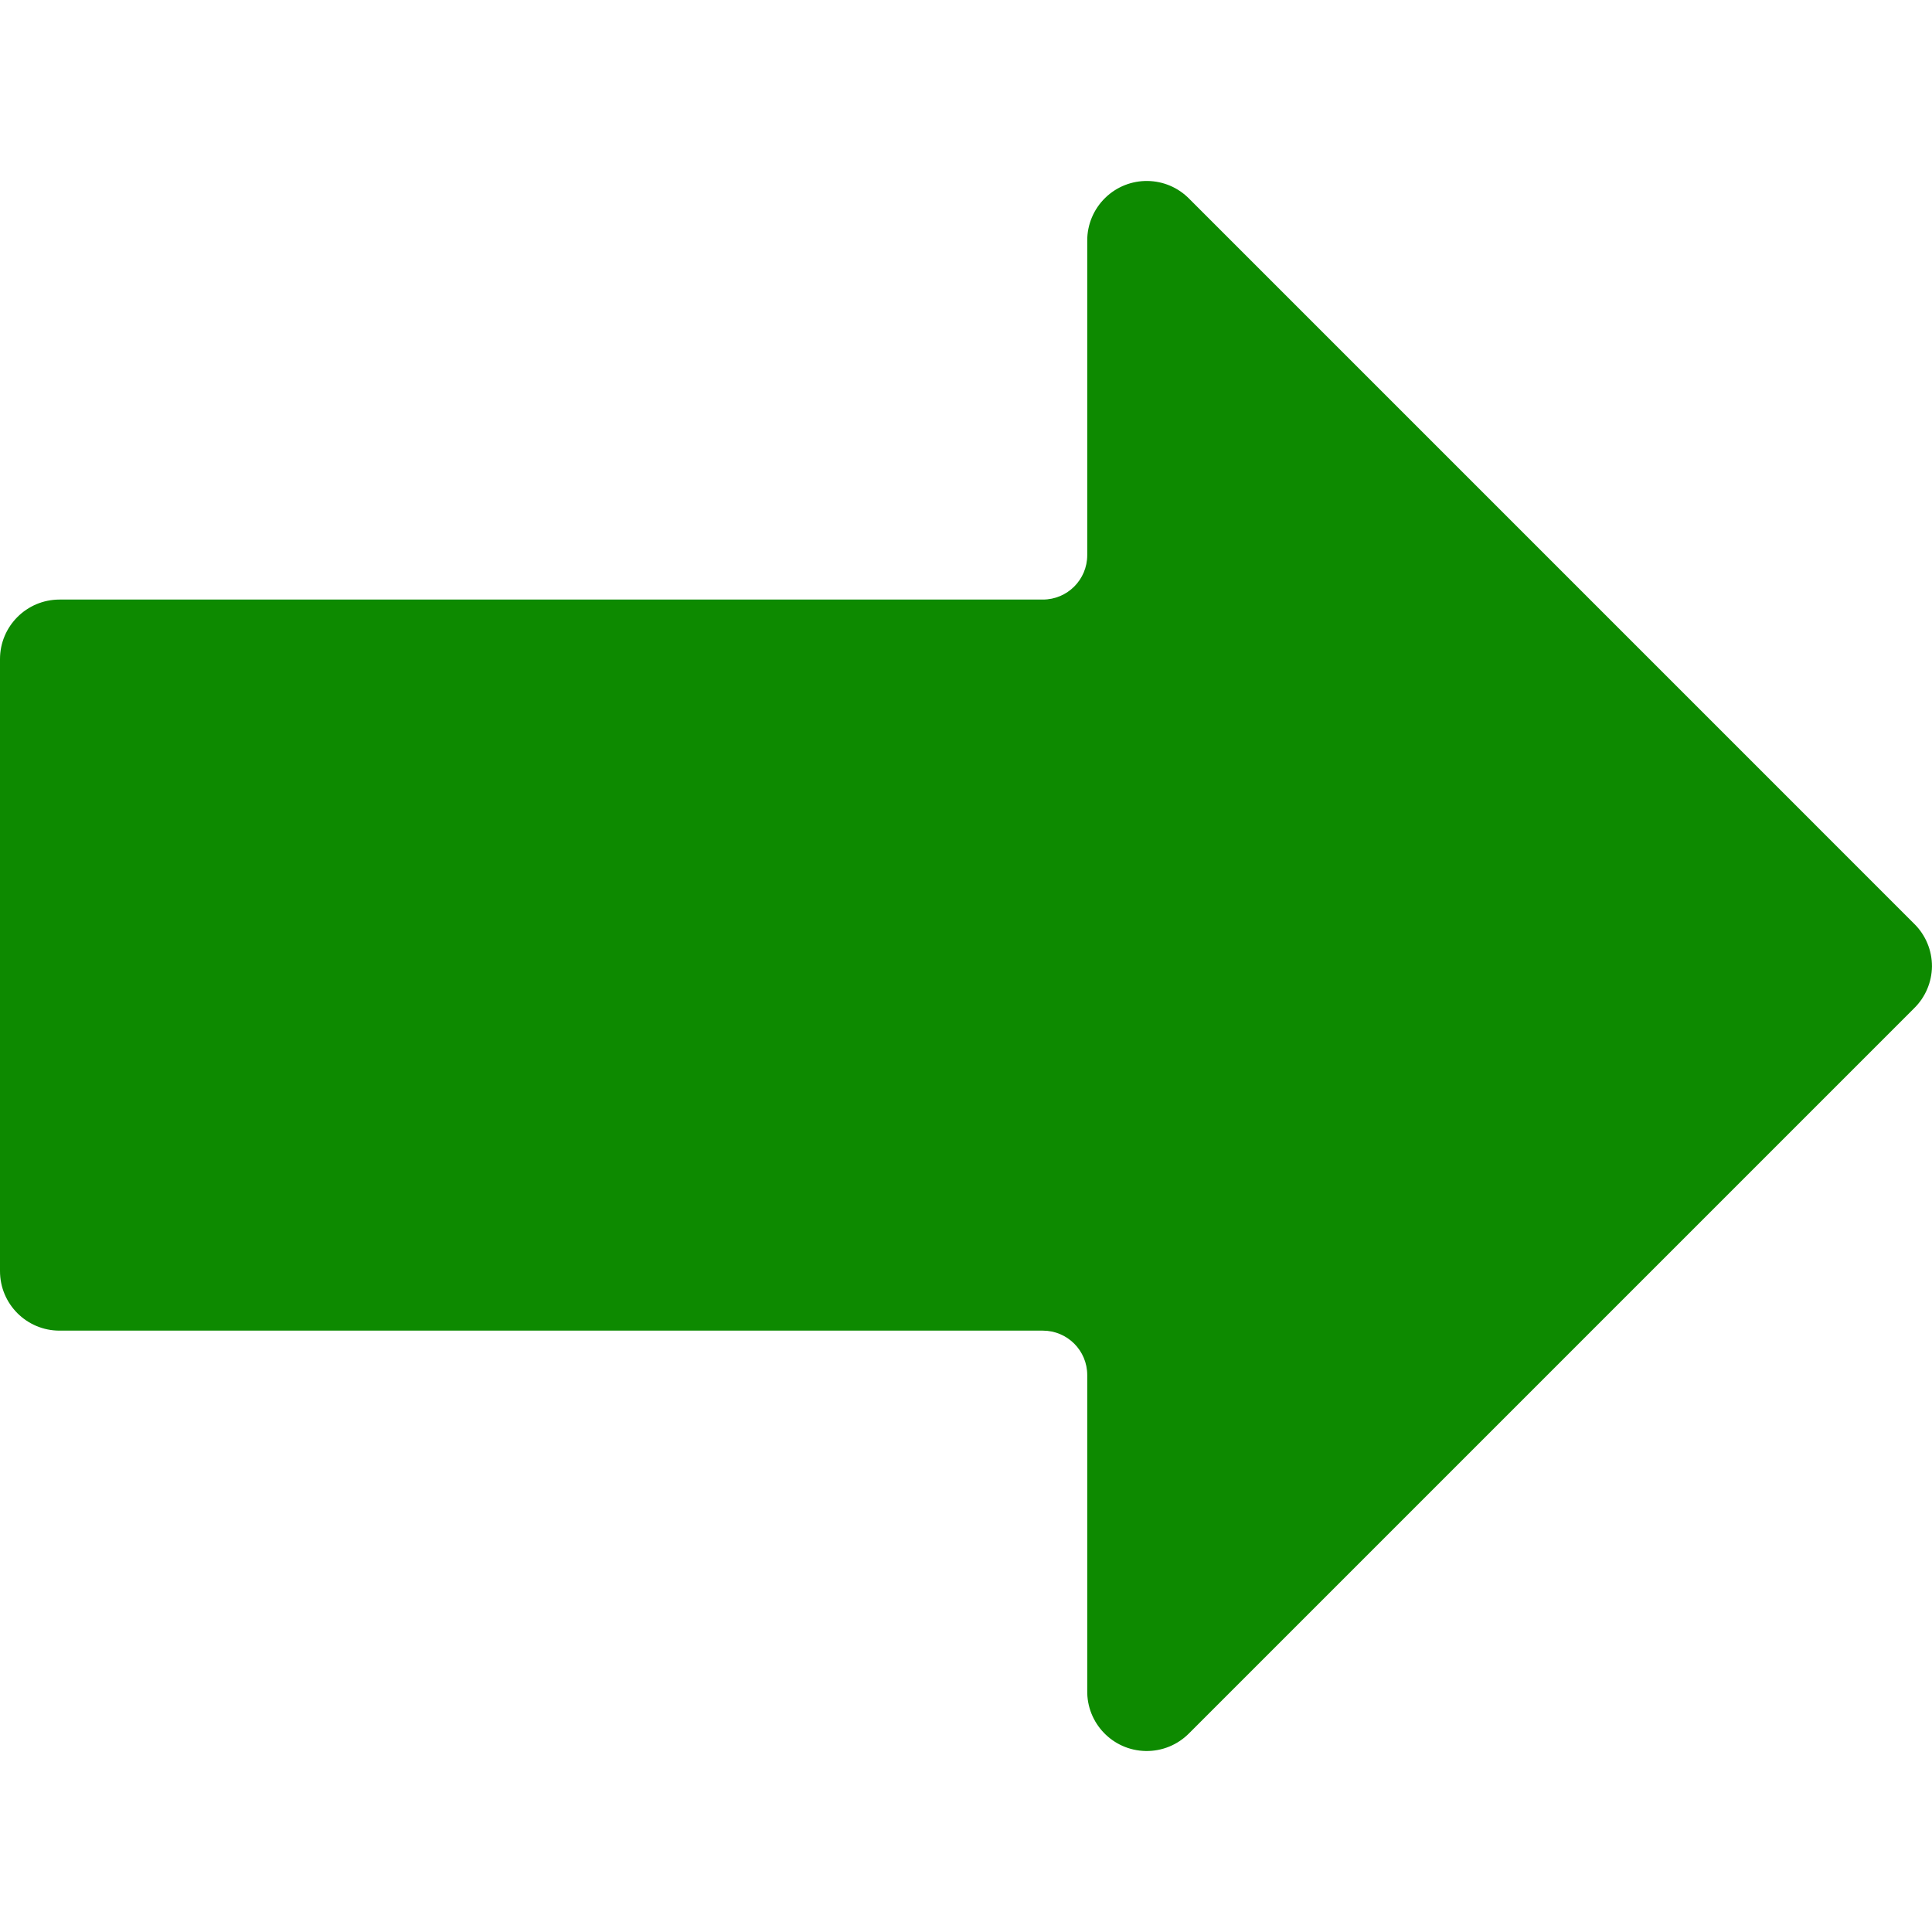 <?xml version="1.0" encoding="UTF-8"?>
<svg id="Capa_1" xmlns="http://www.w3.org/2000/svg" width="60" height="60" version="1.1" viewBox="0 0 60 60">
  <!-- Generator: Adobe Illustrator 29.5.1, SVG Export Plug-In . SVG Version: 2.1.0 Build 141)  -->
  <defs>
    <style>
      .st0 {
        fill: #0d8a00;
      }
    </style>
  </defs>
  <path class="st0" d="M34.324,6.144c-.359.35-.561.83-.559,1.331v9.766c0,.762-.618,1.379-1.379,1.379H1.848C.827,18.621,0,19.448,0,20.469v19.007c0,1.021.827,1.848,1.848,1.848h30.538c.762,0,1.379.618,1.379,1.379v9.793c-.019,1.021.792,1.864,1.813,1.883.511.01,1.003-.193,1.359-.559l22.51-22.51c.348-.342.546-.808.552-1.297.002-.498-.197-.975-.552-1.324L36.938,6.179c-.712-.731-1.882-.747-2.614-.035Z"/>
</svg>